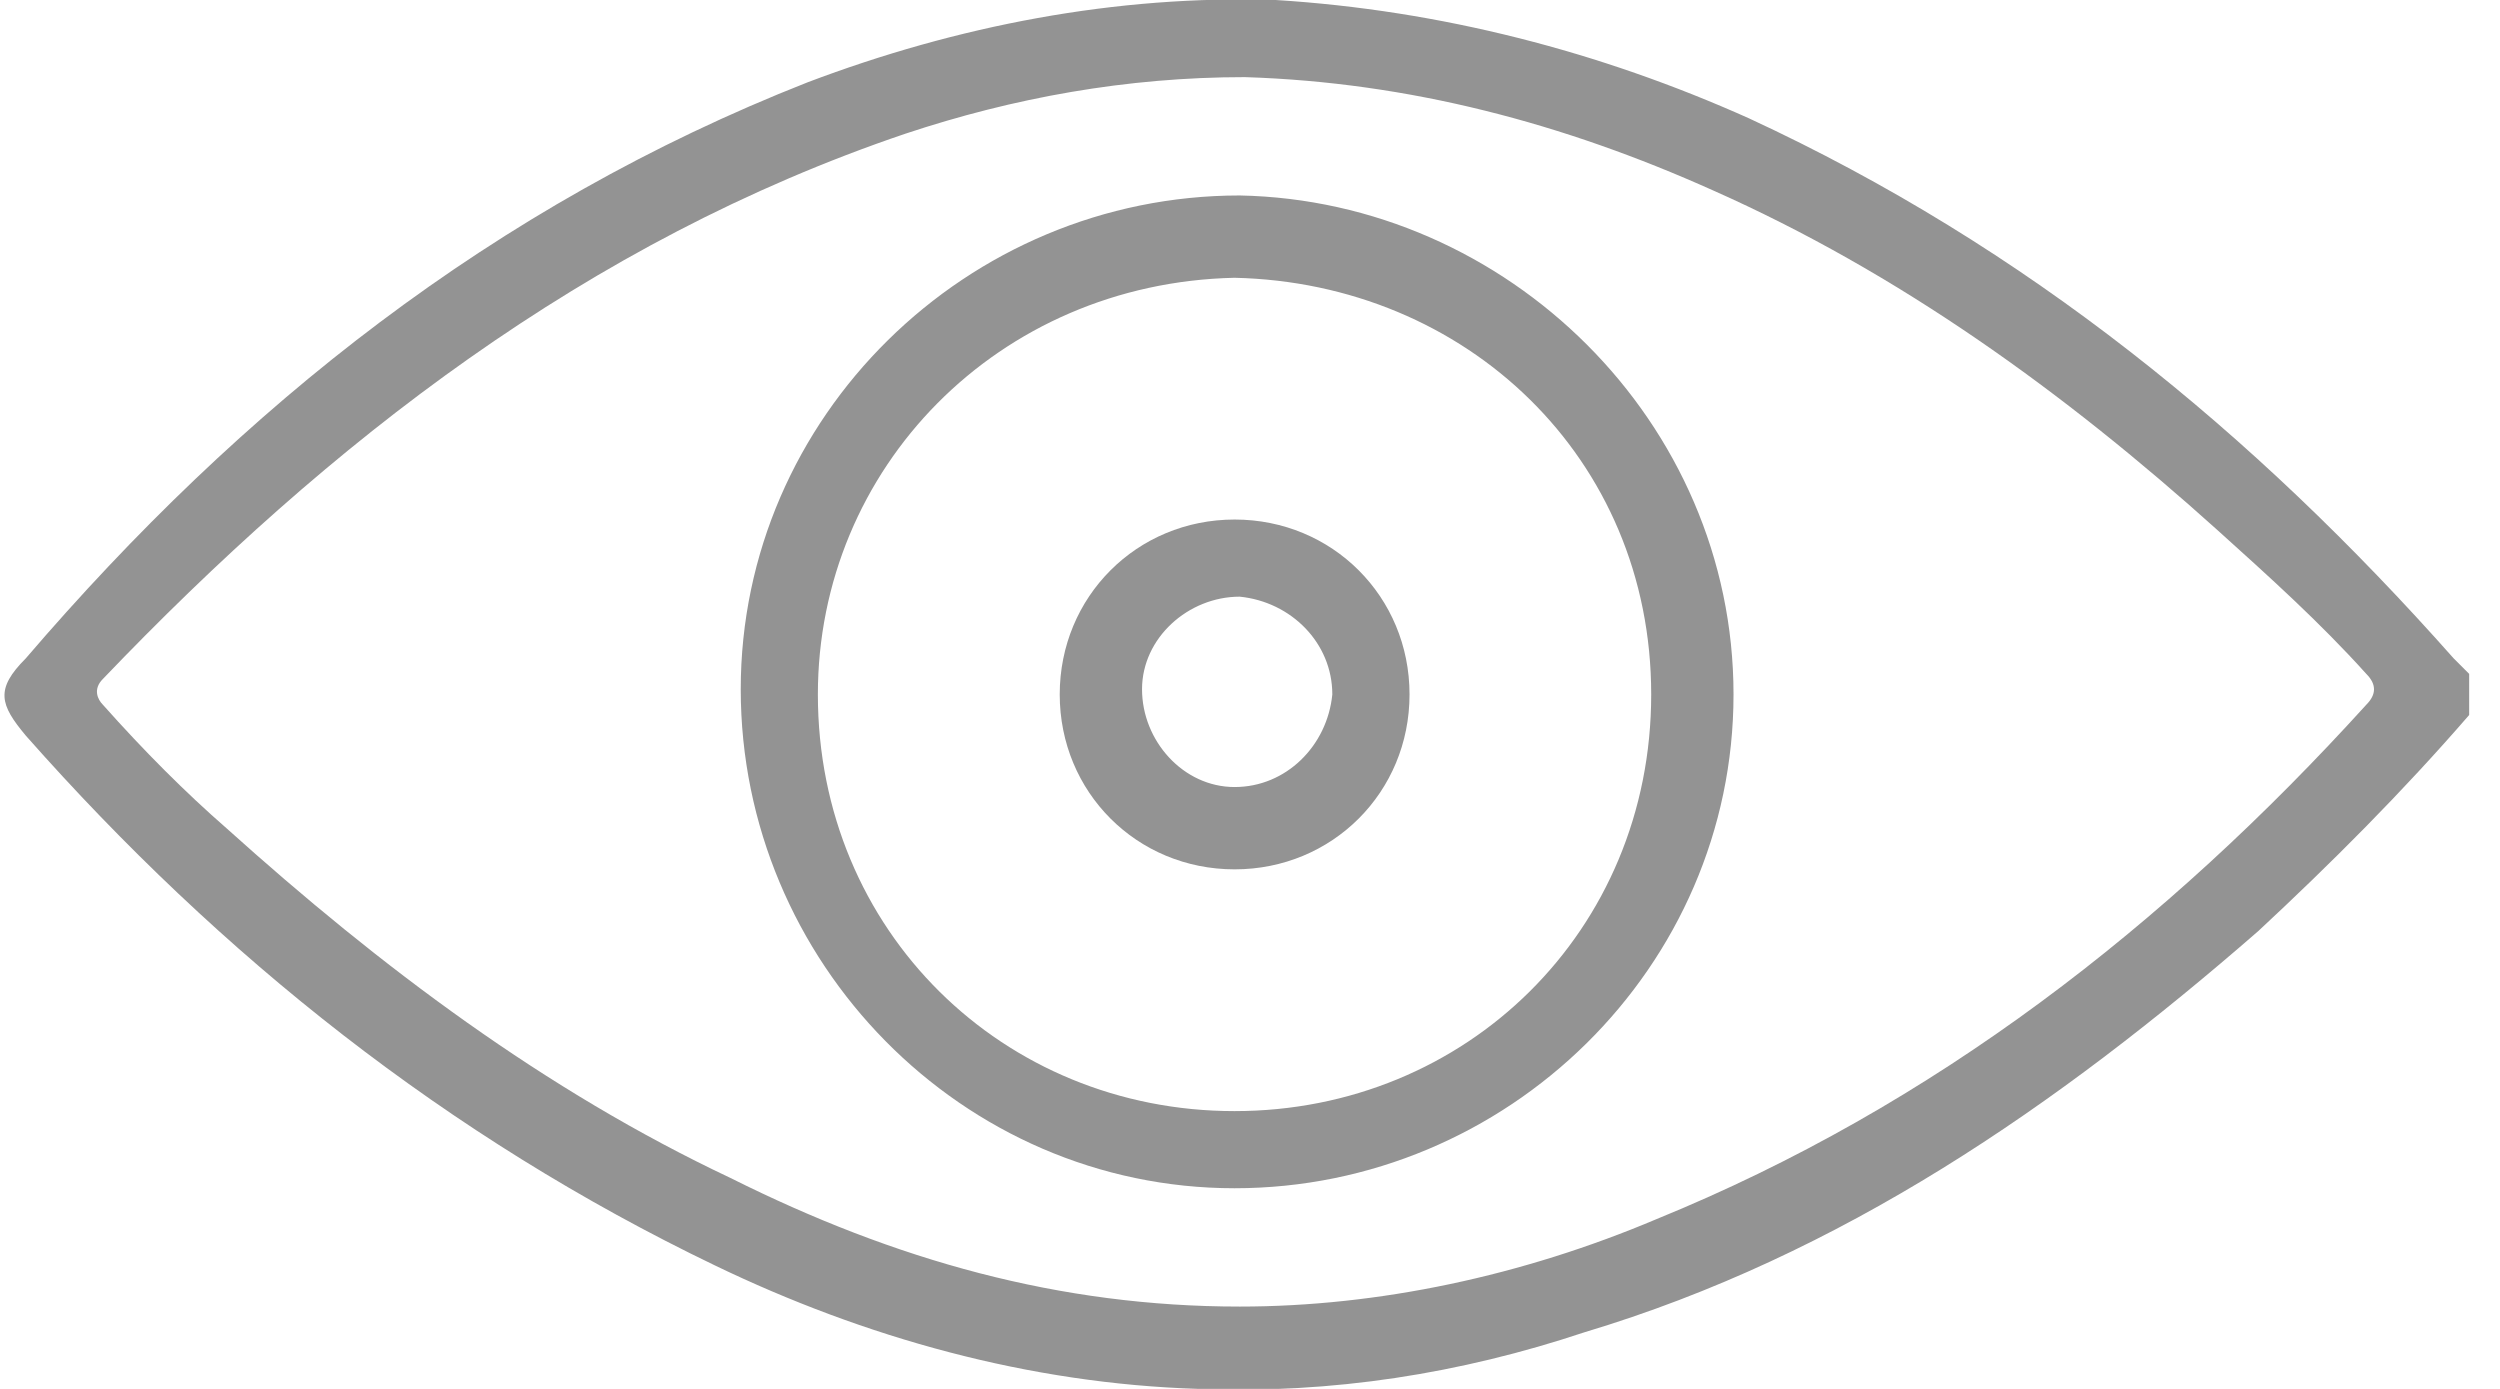 <svg width="27" height="15" viewBox="0 0 27 15" fill="none" xmlns="http://www.w3.org/2000/svg">
<path d="M26.667 7.722C25.945 8.556 25.167 9.333 24.389 10.056C22.222 11.944 19.889 13.556 17.111 14.389C15.778 14.833 14.389 15.056 12.945 15C11.111 14.944 9.334 14.444 7.722 13.667C4.834 12.278 2.389 10.333 0.278 7.944C0 7.611 -0.055 7.444 0.278 7.111C2.611 4.389 5.334 2.222 8.722 0.889C10.334 0.278 12.056 -0.056 13.778 1.20606e-05C15.556 0.111 17.278 0.556 18.889 1.278C21.889 2.667 24.334 4.667 26.5 7.111C26.556 7.167 26.611 7.222 26.667 7.278C26.667 7.444 26.667 7.556 26.667 7.722ZM13.389 14.111C14.889 14.111 16.445 13.778 17.889 13.167C20.889 11.944 23.389 10 25.556 7.611C25.667 7.5 25.667 7.389 25.556 7.278C25.056 6.722 24.5 6.222 23.945 5.722C22.278 4.222 20.5 2.944 18.5 2.056C16.889 1.333 15.222 0.889 13.445 0.833C12.167 0.833 10.945 1.056 9.778 1.444C6.334 2.611 3.556 4.778 1.111 7.333C1 7.444 1.056 7.556 1.111 7.611C1.556 8.111 2 8.556 2.445 8.944C4.111 10.444 5.889 11.778 7.889 12.722C9.667 13.611 11.445 14.111 13.389 14.111Z" fill="#4C4C4C" fill-opacity="0.6"/>
<path d="M18.722 7.5C18.722 10.444 16.278 12.833 13.333 12.833C10.389 12.833 8 10.389 8 7.444C8 4.5 10.444 2.111 13.389 2.111C16.278 2.167 18.722 4.556 18.722 7.5ZM13.333 3C10.778 3.056 8.833 5.056 8.833 7.5C8.833 10.056 10.833 12 13.333 12C15.833 12 17.833 10.056 17.833 7.5C17.833 4.944 15.833 3.056 13.333 3Z" fill="#4C4C4C" fill-opacity="0.6"/>
<path d="M15.223 7.5C15.223 8.556 14.389 9.389 13.334 9.389C12.278 9.389 11.445 8.556 11.445 7.5C11.445 6.444 12.278 5.611 13.334 5.611C14.389 5.611 15.223 6.444 15.223 7.5ZM14.389 7.5C14.389 6.944 13.945 6.5 13.389 6.444C12.834 6.444 12.334 6.889 12.334 7.444C12.334 8 12.778 8.5 13.334 8.5C13.889 8.5 14.334 8.056 14.389 7.5Z" fill="#4C4C4C" fill-opacity="0.6"/>
</svg>
